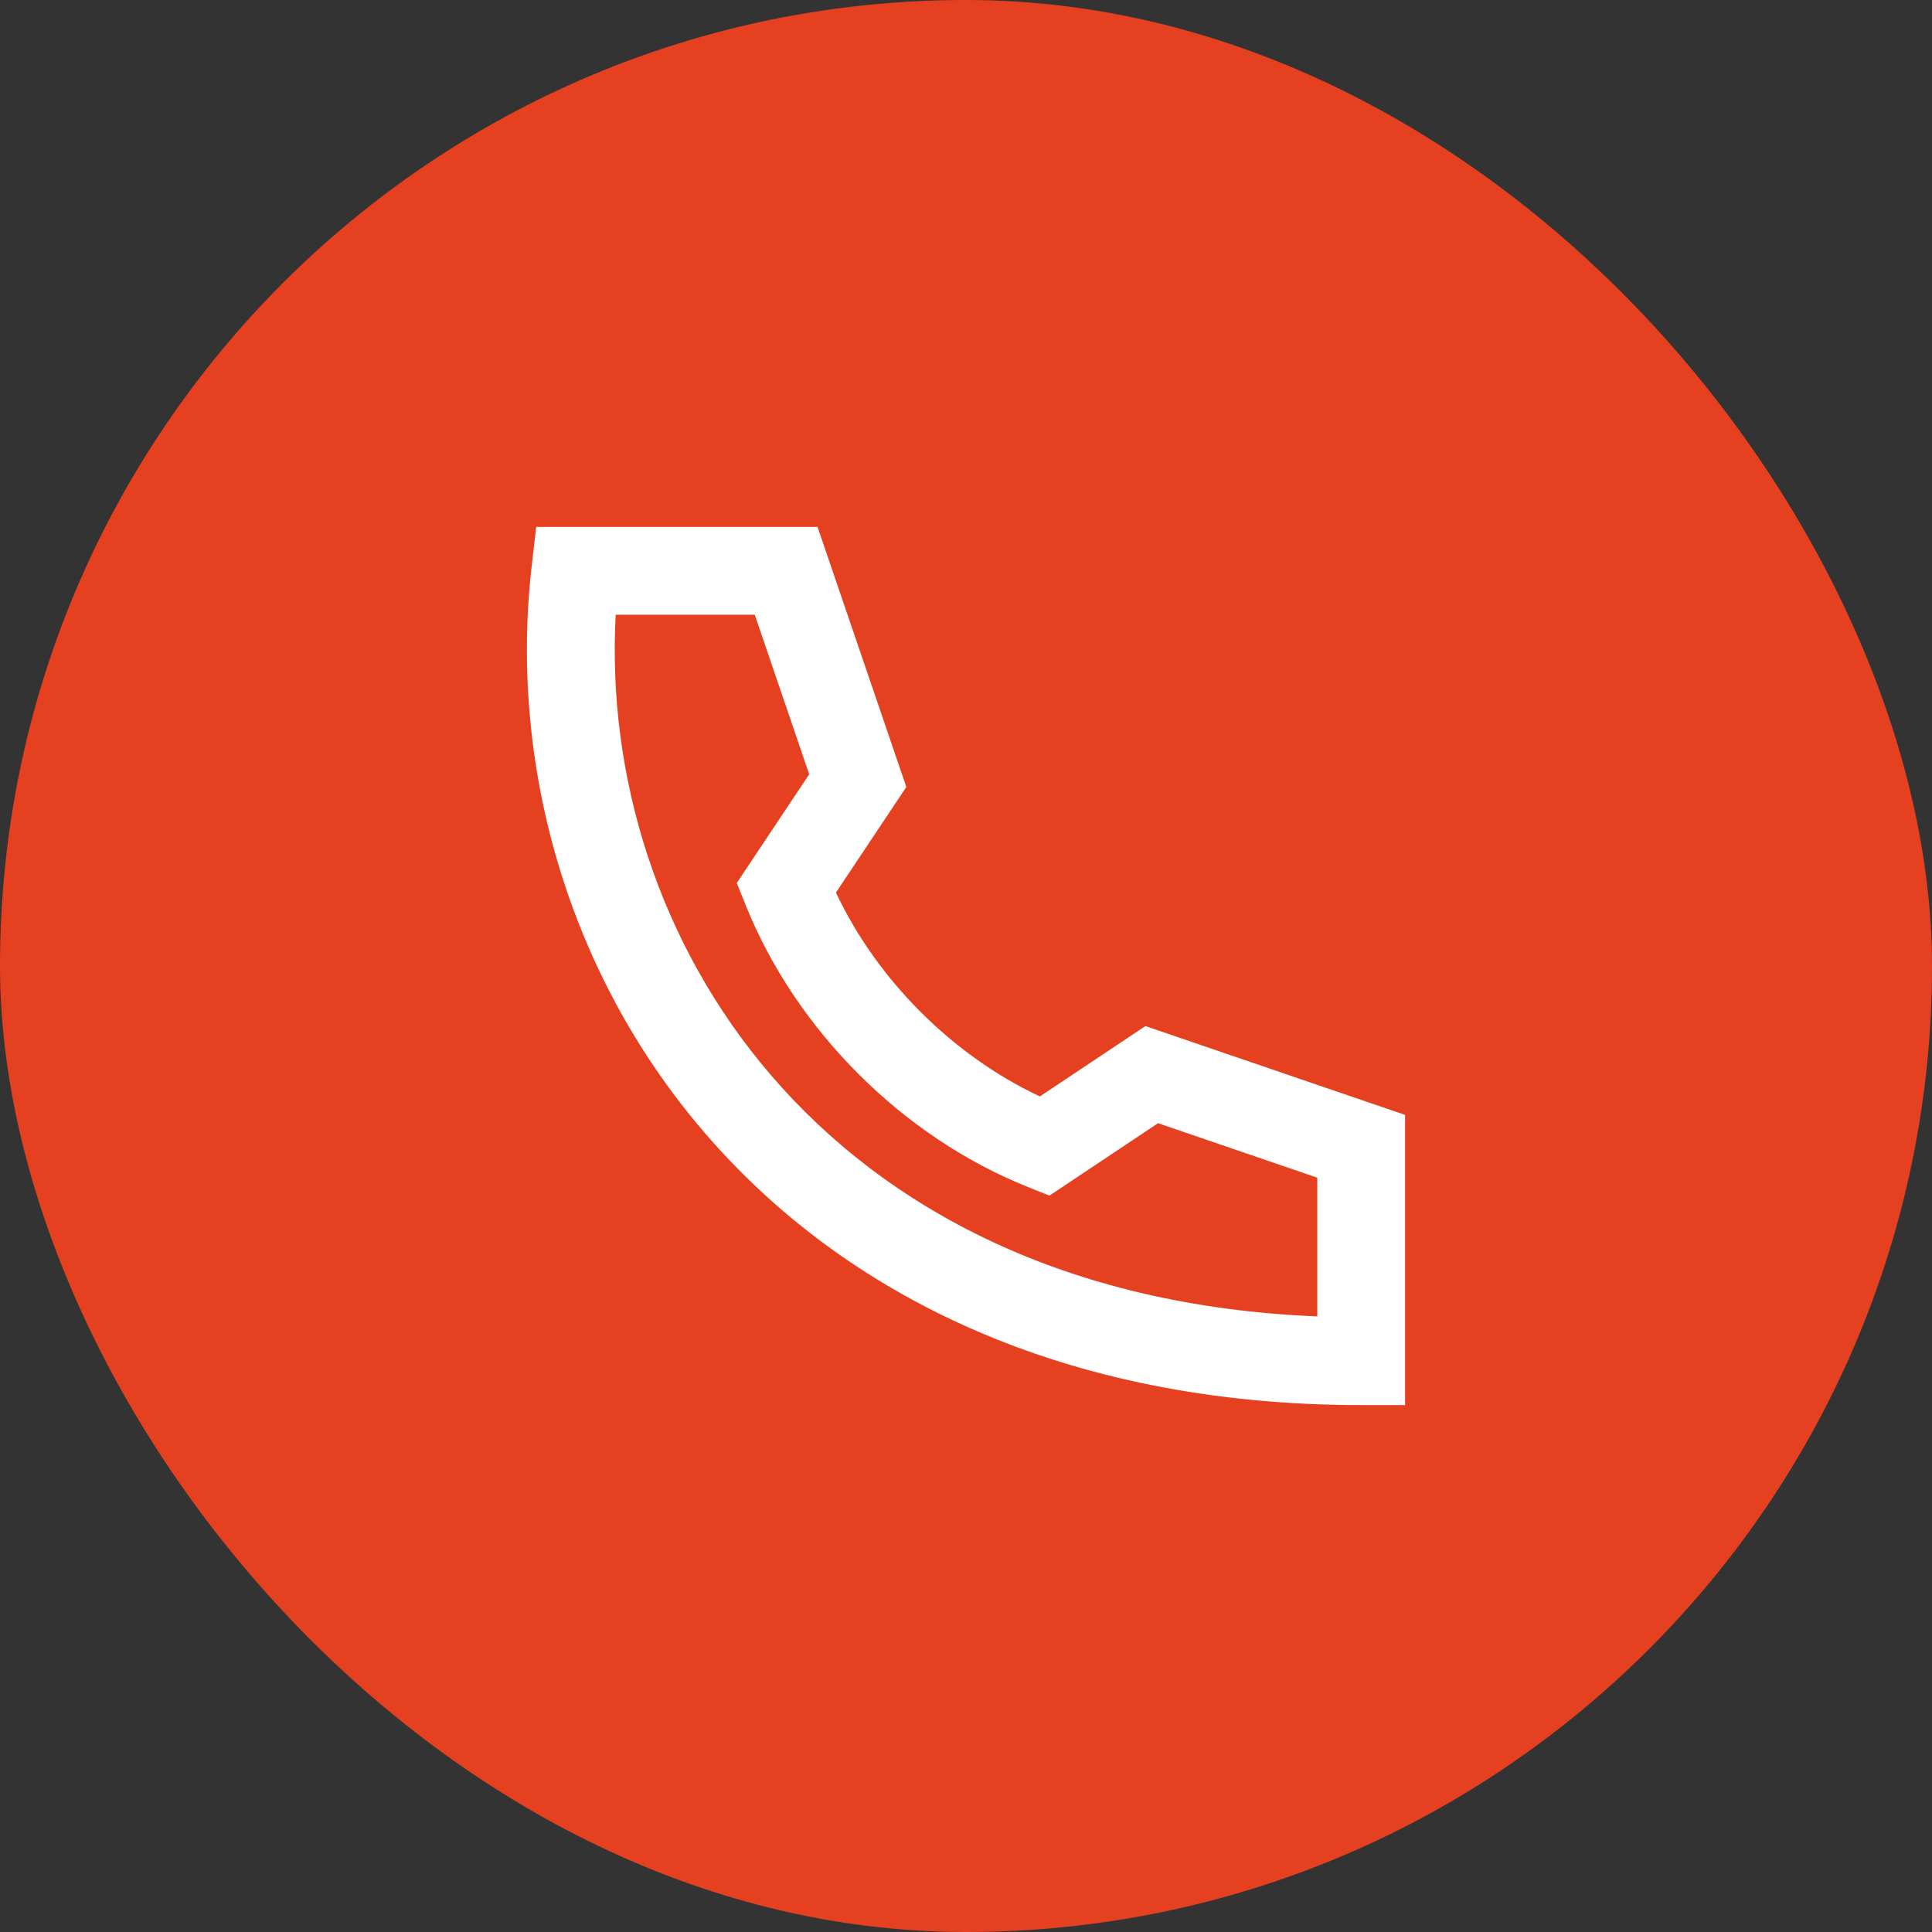 <?xml version="1.0" encoding="UTF-8"?> <svg xmlns="http://www.w3.org/2000/svg" width="44" height="44" viewBox="0 0 44 44" fill="none"><rect x="0" y="0" width="44" height="44" fill="#333333" stroke="none"/><rect width="44" height="44" rx="22" fill="#E54020"></rect><path fill-rule="evenodd" clip-rule="evenodd" d="M16.046 25.796C19.221 29.489 24.225 32 31 32H32V25.391L26.086 23.368L23.682 24.971C21.69 24.034 19.976 22.319 19.038 20.328L20.641 17.923L18.619 12H12.212L12.11 12.885C11.595 17.34 12.887 22.122 16.046 25.796ZM14.022 14H17.189L18.429 17.635L16.78 20.109L16.975 20.597C18.119 23.456 20.553 25.891 23.412 27.034L23.9 27.23L26.374 25.58L30 26.821V29.98C24.277 29.748 20.173 27.529 17.563 24.492C14.994 21.504 13.822 17.669 14.022 14Z" fill="white"></path></svg> 